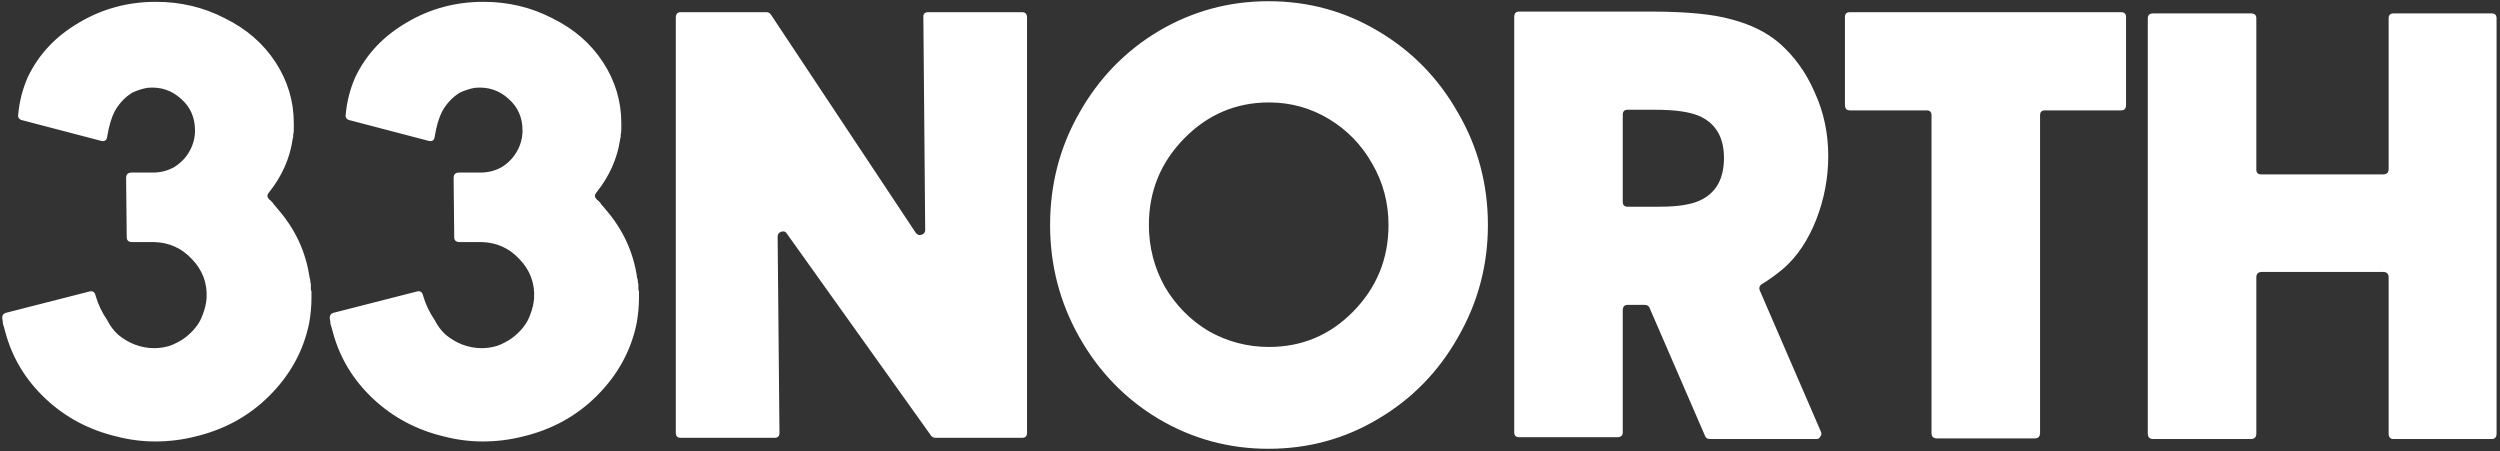 <svg xmlns="http://www.w3.org/2000/svg" fill="none" viewBox="0 0 615 111" height="111" width="615">
<rect x="0" y="0" width="615" height="111" fill="#333333" stroke="none"/>
<path fill="white" d="M76.624 73.05V73.2C76.624 75.3 76.424 77.45 76.024 79.65C74.624 86.35 71.374 92.25 66.274 97.35C61.274 102.35 55.174 105.7 47.974 107.4C44.774 108.2 41.524 108.6 38.224 108.6C35.024 108.6 31.874 108.2 28.774 107.4C21.974 105.8 16.124 102.7 11.224 98.1C6.324 93.5 3.024 88.05 1.324 81.75C1.124 80.95 0.924 80.25 0.724 79.65C0.724 79.35 0.674 78.95 0.574 78.45C0.474 77.65 0.774 77.15 1.474 76.95L22.024 71.7C22.824 71.5 23.324 71.85 23.524 72.75C24.124 74.85 25.074 76.85 26.374 78.75C27.074 80.15 27.974 81.35 29.074 82.35C30.274 83.35 31.624 84.15 33.124 84.75C34.724 85.35 36.324 85.65 37.924 85.65C39.224 85.65 40.524 85.45 41.824 85.05C43.124 84.55 44.274 83.95 45.274 83.25C46.374 82.45 47.324 81.55 48.124 80.55C48.924 79.55 49.524 78.45 49.924 77.25C50.424 75.95 50.724 74.65 50.824 73.35C51.024 69.65 49.824 66.45 47.224 63.75C44.724 61.05 41.624 59.65 37.924 59.55H32.524C31.624 59.55 31.174 59.15 31.174 58.35L31.024 43.8C31.024 42.9 31.474 42.45 32.374 42.45H37.624C39.524 42.45 41.274 42 42.874 41.1C44.474 40.1 45.724 38.8 46.624 37.2C47.524 35.6 47.974 33.9 47.974 32.1C47.974 28.9 46.824 26.3 44.524 24.3C42.224 22.2 39.474 21.3 36.274 21.6C35.074 21.8 33.824 22.2 32.524 22.8L32.074 23.1C31.474 23.5 30.924 23.95 30.424 24.45C29.524 25.35 28.774 26.35 28.174 27.45C27.374 29.05 26.774 31.1 26.374 33.6C26.274 34.5 25.774 34.85 24.874 34.65L5.374 29.55C4.674 29.35 4.374 28.9 4.474 28.2C4.774 24.9 5.574 21.8 6.874 18.9C9.574 13.3 13.774 8.85 19.474 5.55C25.174 2.15 31.474 0.45 38.374 0.45C44.474 0.45 50.124 1.8 55.324 4.5C60.624 7.1 64.774 10.7 67.774 15.3C70.774 19.9 72.274 24.9 72.274 30.3C72.274 30.7 72.274 31.15 72.274 31.65C72.274 31.85 72.274 31.95 72.274 31.95C72.274 32.35 72.224 32.75 72.124 33.15C72.124 33.35 72.124 33.55 72.124 33.75C72.024 33.95 71.974 34.15 71.974 34.35C71.274 39.05 69.324 43.4 66.124 47.4C65.624 48 65.674 48.55 66.274 49.05C66.274 49.05 66.274 49.1 66.274 49.2C66.374 49.2 66.424 49.2 66.424 49.2C66.624 49.4 66.824 49.6 67.024 49.8C67.124 49.9 67.224 50.05 67.324 50.25C67.624 50.55 67.924 50.9 68.224 51.3C72.624 56.3 75.274 62 76.174 68.4C76.274 68.6 76.324 68.8 76.324 69C76.324 69.3 76.374 69.6 76.474 69.9C76.474 70.3 76.474 70.75 76.474 71.25L76.624 71.7C76.624 71.7 76.624 71.75 76.624 71.85V72.45C76.624 72.65 76.624 72.8 76.624 72.9V73.05ZM157.191 73.05V73.2C157.191 75.3 156.991 77.45 156.591 79.65C155.191 86.35 151.941 92.25 146.841 97.35C141.841 102.35 135.741 105.7 128.541 107.4C125.341 108.2 122.091 108.6 118.791 108.6C115.591 108.6 112.441 108.2 109.341 107.4C102.541 105.8 96.691 102.7 91.791 98.1C86.891 93.5 83.591 88.05 81.891 81.75C81.691 80.95 81.491 80.25 81.291 79.65C81.291 79.35 81.241 78.95 81.141 78.45C81.041 77.65 81.341 77.15 82.041 76.95L102.591 71.7C103.391 71.5 103.891 71.85 104.091 72.75C104.691 74.85 105.641 76.85 106.941 78.75C107.641 80.15 108.541 81.35 109.641 82.35C110.841 83.35 112.191 84.15 113.691 84.75C115.291 85.35 116.891 85.65 118.491 85.65C119.791 85.65 121.091 85.45 122.391 85.05C123.691 84.55 124.841 83.95 125.841 83.25C126.941 82.45 127.891 81.55 128.691 80.55C129.491 79.55 130.091 78.45 130.491 77.25C130.991 75.95 131.291 74.65 131.391 73.35C131.591 69.65 130.391 66.45 127.791 63.75C125.291 61.05 122.191 59.65 118.491 59.55H113.091C112.191 59.55 111.741 59.15 111.741 58.35L111.591 43.8C111.591 42.9 112.041 42.45 112.941 42.45H118.191C120.091 42.45 121.841 42 123.441 41.1C125.041 40.1 126.291 38.8 127.191 37.2C128.091 35.6 128.541 33.9 128.541 32.1C128.541 28.9 127.391 26.3 125.091 24.3C122.791 22.2 120.041 21.3 116.841 21.6C115.641 21.8 114.391 22.2 113.091 22.8L112.641 23.1C112.041 23.5 111.491 23.95 110.991 24.45C110.091 25.35 109.341 26.35 108.741 27.45C107.941 29.05 107.341 31.1 106.941 33.6C106.841 34.5 106.341 34.85 105.441 34.65L85.941 29.55C85.241 29.35 84.941 28.9 85.041 28.2C85.341 24.9 86.141 21.8 87.441 18.9C90.141 13.3 94.341 8.85 100.041 5.55C105.741 2.15 112.041 0.45 118.941 0.45C125.041 0.45 130.691 1.8 135.891 4.5C141.191 7.1 145.341 10.7 148.341 15.3C151.341 19.9 152.841 24.9 152.841 30.3C152.841 30.7 152.841 31.15 152.841 31.65C152.841 31.85 152.841 31.95 152.841 31.95C152.841 32.35 152.791 32.75 152.691 33.15C152.691 33.35 152.691 33.55 152.691 33.75C152.591 33.95 152.541 34.15 152.541 34.35C151.841 39.05 149.891 43.4 146.691 47.4C146.191 48 146.241 48.55 146.841 49.05C146.841 49.05 146.841 49.1 146.841 49.2C146.941 49.2 146.991 49.2 146.991 49.2C147.191 49.4 147.391 49.6 147.591 49.8C147.691 49.9 147.791 50.05 147.891 50.25C148.191 50.55 148.491 50.9 148.791 51.3C153.191 56.3 155.841 62 156.741 68.4C156.841 68.6 156.891 68.8 156.891 69C156.891 69.3 156.941 69.6 157.041 69.9C157.041 70.3 157.041 70.75 157.041 71.25L157.191 71.7C157.191 71.7 157.191 71.75 157.191 71.85V72.45C157.191 72.65 157.191 72.8 157.191 72.9V73.05ZM251.448 3C252.248 3 252.648 3.45 252.648 4.35V106.5C252.648 107.3 252.248 107.7 251.448 107.7H230.148C229.748 107.7 229.398 107.55 229.098 107.25L193.548 57.45C193.248 56.95 192.798 56.8 192.198 57C191.598 57.2 191.298 57.6 191.298 58.2L191.748 106.5C191.748 107.3 191.348 107.7 190.548 107.7H167.448C166.648 107.7 166.248 107.3 166.248 106.5V4.35C166.248 3.45 166.648 3 167.448 3H188.598C188.998 3 189.348 3.2 189.648 3.6L225.198 57.15C225.598 57.75 226.098 57.95 226.698 57.75C227.298 57.55 227.598 57.15 227.598 56.55L227.148 4.35C227.048 3.45 227.448 3 228.348 3H251.448ZM285.023 7.65C293.323 2.75 302.323 0.3 312.023 0.3C321.823 0.3 330.823 2.75 339.023 7.65C347.323 12.55 353.873 19.25 358.673 27.75C363.573 36.15 366.023 45.35 366.023 55.35C366.023 65.25 363.573 74.45 358.673 82.95C353.873 91.45 347.323 98.15 339.023 103.05C330.823 107.95 321.823 110.4 312.023 110.4C302.323 110.4 293.323 107.95 285.023 103.05C276.823 98.15 270.323 91.45 265.523 82.95C260.723 74.45 258.323 65.25 258.323 55.35C258.323 45.35 260.723 36.15 265.523 27.75C270.323 19.25 276.823 12.55 285.023 7.65ZM312.173 85.35C320.273 85.35 327.173 82.45 332.873 76.65C338.673 70.75 341.573 63.65 341.573 55.35C341.573 49.85 340.223 44.8 337.523 40.2C334.923 35.6 331.373 31.95 326.873 29.25C322.373 26.55 317.473 25.2 312.173 25.2C304.073 25.2 297.123 28.15 291.323 34.05C285.523 39.95 282.623 47.05 282.623 55.35C282.623 60.75 283.923 65.8 286.523 70.5C289.223 75.1 292.823 78.75 297.323 81.45C301.923 84.05 306.873 85.35 312.173 85.35ZM432.948 71.55L447.948 106.2C448.148 106.6 448.098 107 447.798 107.4C447.598 107.8 447.298 108 446.898 108H420.648C420.048 108 419.648 107.75 419.448 107.25L405.798 75.75C405.598 75.25 405.198 75 404.598 75H400.398C399.598 75 399.198 75.45 399.198 76.35V106.35C399.198 107.15 398.748 107.55 397.848 107.55H373.698C372.898 107.55 372.498 107.15 372.498 106.35V4.2C372.498 3.3 372.898 2.85 373.698 2.85H406.098C414.898 2.85 421.548 3.5 426.048 4.8C430.648 6 434.498 7.9 437.598 10.5C441.398 13.8 444.348 17.9 446.448 22.8C448.648 27.6 449.748 32.8 449.748 38.4C449.748 43.8 448.748 49.05 446.748 54.15C444.748 59.15 442.098 63.1 438.798 66C436.898 67.6 435.098 68.9 433.398 69.9C432.798 70.3 432.648 70.85 432.948 71.55ZM418.098 49.35C422.098 47.55 424.098 44.05 424.098 38.85C424.098 33.75 422.048 30.3 417.948 28.5C415.548 27.5 411.998 27 407.298 27H400.398C399.598 27 399.198 27.4 399.198 28.2V49.65C399.198 50.45 399.598 50.85 400.398 50.85H408.348C412.648 50.85 415.898 50.35 418.098 49.35ZM521.805 3C522.605 3 523.005 3.4 523.005 4.2V25.8C523.005 26.7 522.605 27.15 521.805 27.15H503.055C502.255 27.15 501.855 27.55 501.855 28.35V106.5C501.855 107.4 501.405 107.85 500.505 107.85H476.505C475.605 107.85 475.155 107.4 475.155 106.5V28.35C475.155 27.55 474.755 27.15 473.955 27.15H455.055C454.255 27.15 453.855 26.7 453.855 25.8V4.2C453.855 3.4 454.255 3 455.055 3H521.805ZM612.957 3.3C613.757 3.3 614.157 3.7 614.157 4.5V106.65C614.157 107.55 613.757 108 612.957 108H588.807C588.007 108 587.607 107.55 587.607 106.65V68.25C587.607 67.35 587.157 66.9 586.257 66.9H556.407C555.507 66.9 555.057 67.35 555.057 68.25V106.65C555.057 107.55 554.607 108 553.707 108H529.707C528.807 108 528.357 107.55 528.357 106.65V4.5C528.357 3.7 528.807 3.3 529.707 3.3H553.707C554.607 3.3 555.057 3.7 555.057 4.5V41.7C555.057 42.5 555.457 42.9 556.257 42.9H586.257C587.157 42.9 587.607 42.45 587.607 41.55V4.5C587.607 3.7 588.007 3.3 588.807 3.3H612.957Z"></path>
</svg>
